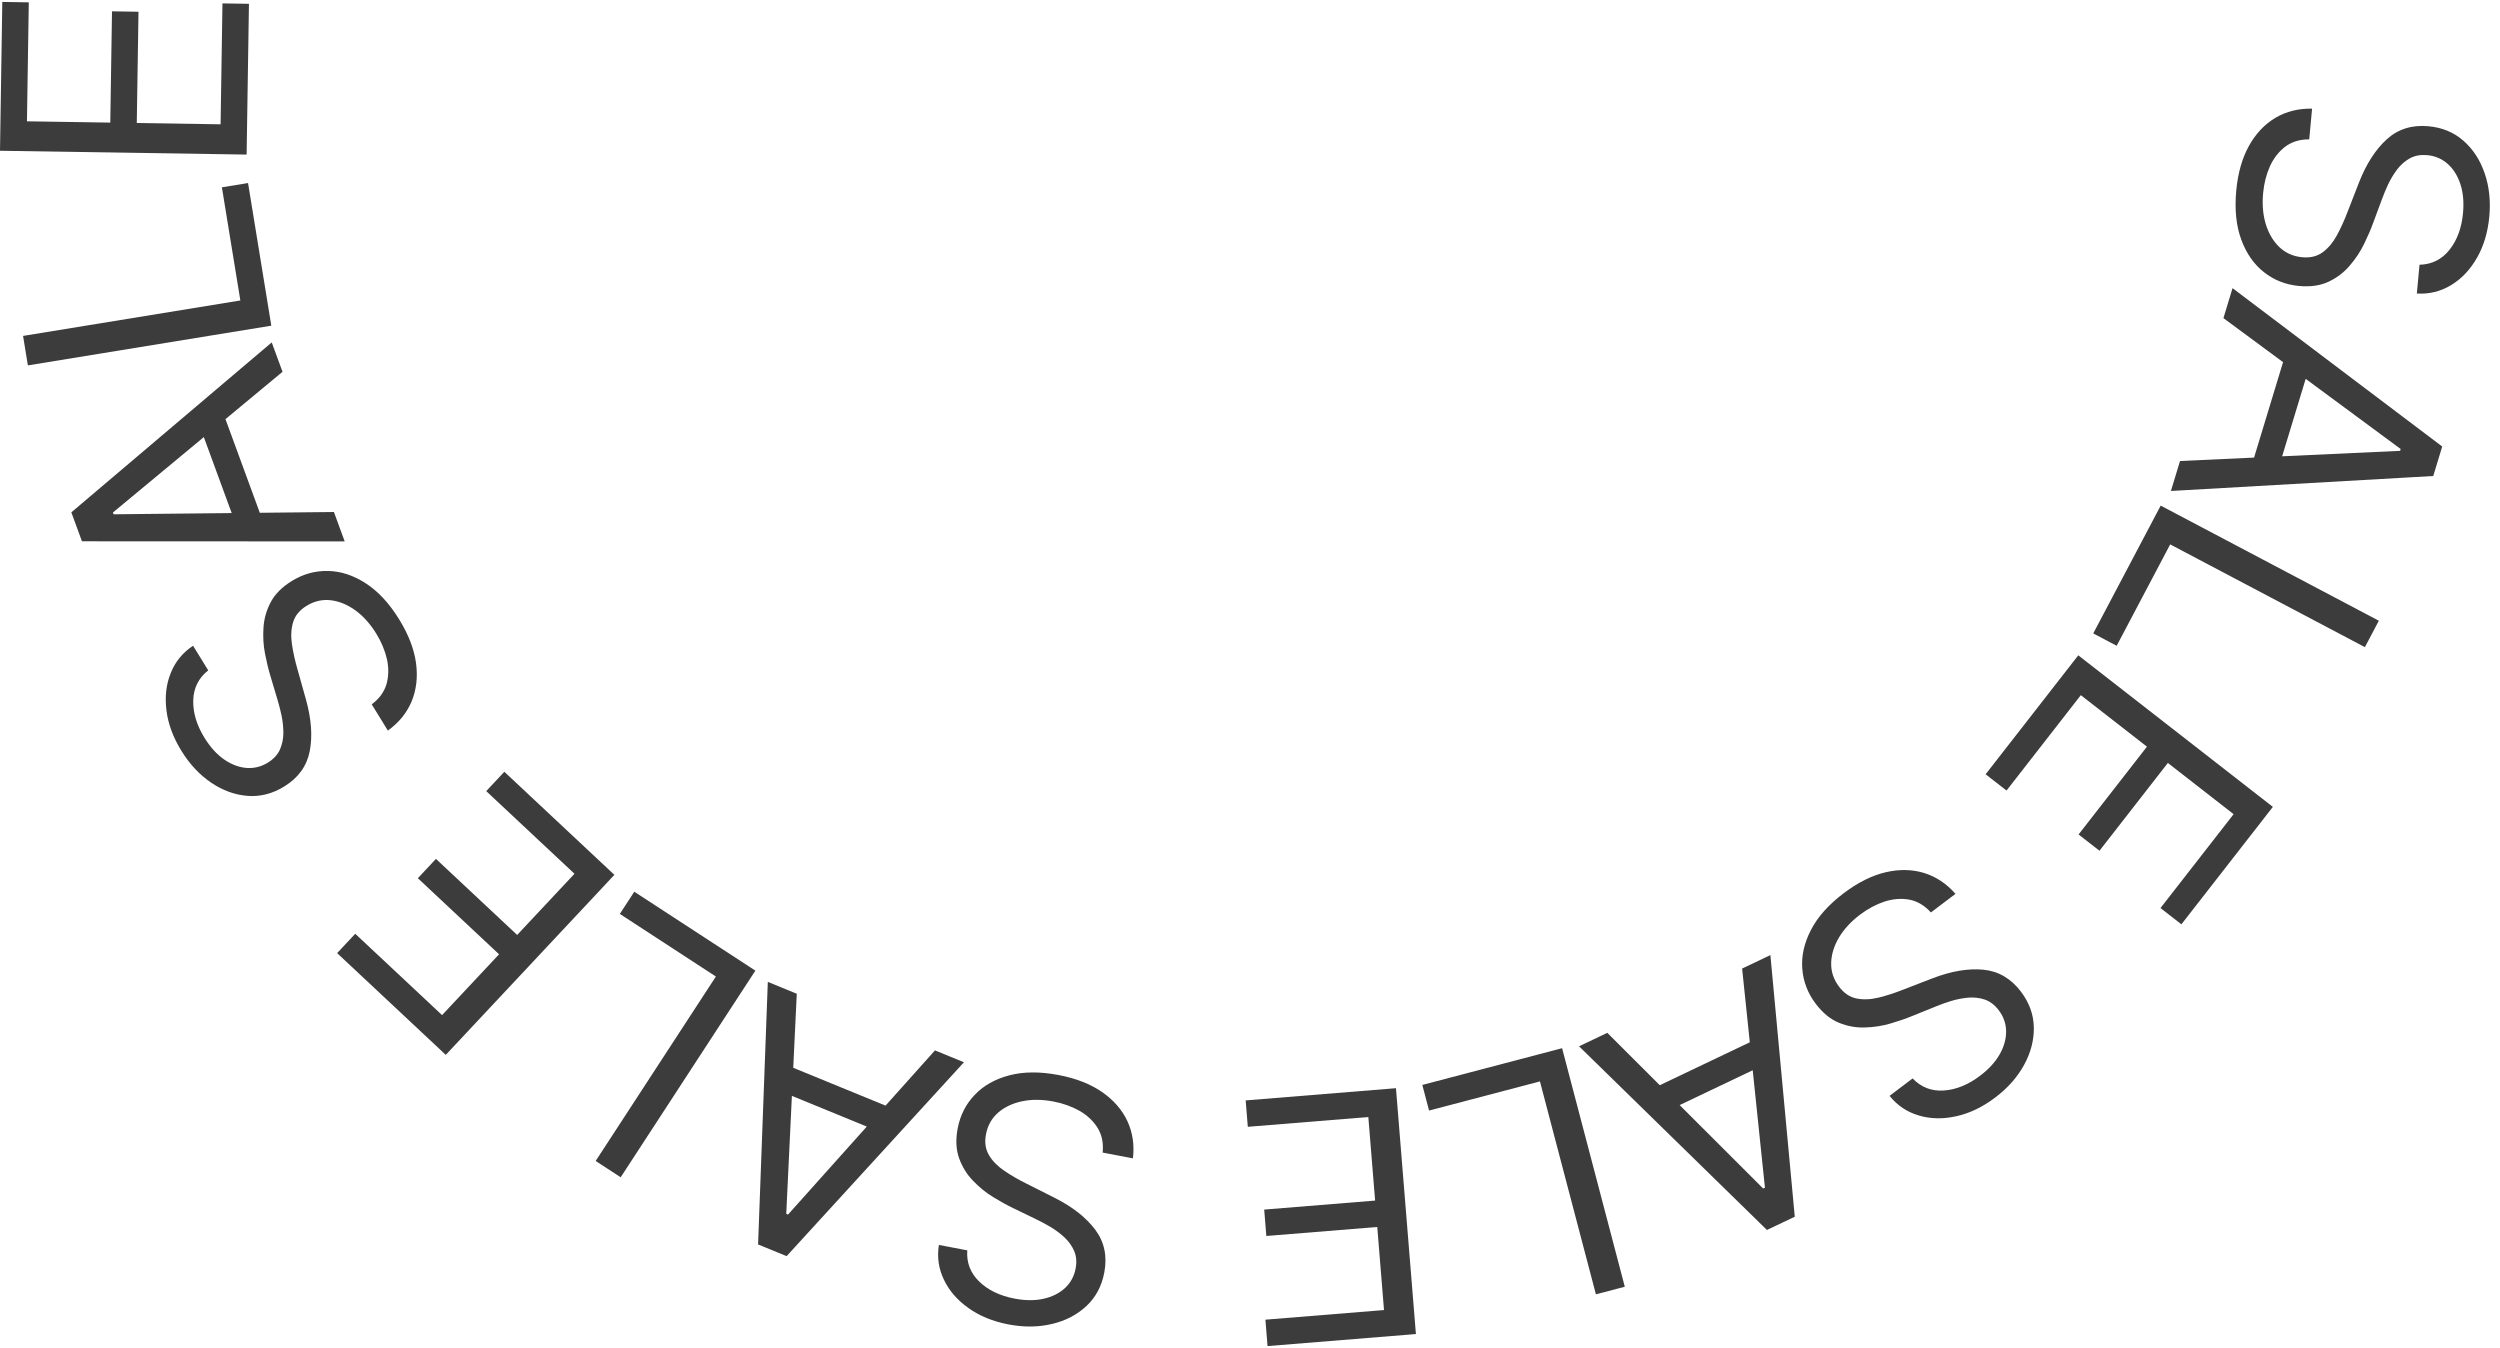 <?xml version="1.0" encoding="UTF-8"?> <svg xmlns="http://www.w3.org/2000/svg" width="729" height="393" viewBox="0 0 729 393" fill="none"> <path d="M705.531 77.2C709.114 77.109 712.022 75.663 714.258 72.861C716.493 70.058 717.812 66.489 718.214 62.153C718.508 58.983 718.253 56.161 717.448 53.688C716.641 51.238 715.401 49.265 713.73 47.77C712.056 46.298 710.076 45.456 707.792 45.244C705.88 45.066 704.194 45.368 702.735 46.15C701.296 46.957 700.055 48.041 699.012 49.402C697.992 50.765 697.117 52.212 696.387 53.743C695.68 55.276 695.09 56.691 694.617 57.988L691.984 65.079C691.321 66.899 690.453 68.911 689.378 71.116C688.301 73.344 686.919 75.437 685.233 77.397C683.567 79.382 681.517 80.955 679.081 82.116C676.645 83.278 673.749 83.702 670.392 83.391C666.522 83.032 663.119 81.693 660.184 79.375C657.246 77.08 655.036 73.912 653.553 69.871C652.069 65.854 651.582 61.094 652.092 55.593C652.568 50.464 653.808 46.1 655.812 42.5C657.813 38.924 660.394 36.2 663.553 34.331C666.711 32.484 670.261 31.602 674.203 31.686L673.373 40.638C670.647 40.62 668.324 41.322 666.405 42.743C664.508 44.189 663.014 46.096 661.924 48.464C660.856 50.857 660.189 53.476 659.925 56.32C659.618 59.63 659.878 62.652 660.706 65.386C661.557 68.122 662.879 70.349 664.671 72.067C666.487 73.788 668.7 74.769 671.311 75.011C673.689 75.232 675.685 74.747 677.301 73.557C678.916 72.367 680.291 70.731 681.424 68.649C682.558 66.568 683.591 64.3 684.524 61.848L687.86 53.269C689.988 47.824 692.695 43.607 695.982 40.62C699.269 37.634 703.325 36.364 708.151 36.812C712.161 37.184 715.557 38.593 718.34 41.038C721.144 43.508 723.202 46.662 724.516 50.499C725.85 54.362 726.305 58.578 725.881 63.147C725.453 67.763 724.244 71.789 722.256 75.225C720.291 78.664 717.789 81.3 714.75 83.135C711.709 84.992 708.376 85.811 704.752 85.592L705.531 77.2Z" fill="#3D3C3C"></path> <path d="M648.353 92.764L651.007 84.028L712.149 130.203L709.535 138.805L633.041 143.168L635.695 134.431L699.873 131.466L700.036 130.928L648.353 92.764ZM674.255 104.157L663.557 139.372L656.164 137.126L666.862 101.911L674.255 104.157Z" fill="#3D3C3C"></path> <path d="M630.059 147.437L693.667 181.008L689.602 188.71L632.827 158.746L617.222 188.314L610.389 184.707L630.059 147.437Z" fill="#3D3C3C"></path> <path d="M606.025 191.091L662.768 235.287L636.095 269.532L629.999 264.785L651.32 237.411L632.148 222.477L612.208 248.078L606.112 243.33L626.052 217.73L606.768 202.71L585.102 230.527L579.007 225.78L606.025 191.091Z" fill="#3D3C3C"></path> <path d="M557.718 314.471C560.2 317.056 563.229 318.23 566.805 317.992C570.382 317.754 573.907 316.323 577.382 313.697C579.922 311.778 581.834 309.687 583.118 307.425C584.384 305.178 585.006 302.932 584.983 300.69C584.942 298.461 584.23 296.431 582.847 294.601C581.689 293.069 580.33 292.027 578.769 291.476C577.203 290.957 575.566 290.771 573.857 290.918C572.163 291.083 570.504 291.412 568.881 291.905C567.272 292.417 565.829 292.935 564.553 293.459L557.539 296.294C555.748 297.031 553.677 297.746 551.324 298.438C548.952 299.144 546.474 299.535 543.89 299.61C541.301 299.718 538.757 299.264 536.257 298.247C533.758 297.231 531.492 295.378 529.459 292.688C527.116 289.587 525.811 286.171 525.544 282.44C525.259 278.723 526.109 274.956 528.095 271.137C530.062 267.332 533.249 263.764 537.658 260.433C541.767 257.327 545.826 255.301 549.836 254.355C553.827 253.423 557.578 253.493 561.089 254.567C564.581 255.654 567.625 257.683 570.221 260.651L563.048 266.072C561.224 264.046 559.14 262.803 556.797 262.344C554.45 261.917 552.034 262.099 549.551 262.89C547.063 263.714 544.679 264.987 542.4 266.709C539.748 268.713 537.691 270.943 536.23 273.397C534.783 275.87 534.028 278.347 533.967 280.829C533.92 283.33 534.687 285.626 536.268 287.718C537.708 289.624 539.412 290.772 541.38 291.162C543.348 291.553 545.483 291.466 547.785 290.9C550.086 290.335 552.458 289.57 554.898 288.606L563.483 285.287C568.94 283.188 573.88 282.346 578.302 282.761C582.723 283.176 586.395 285.316 589.317 289.183C591.745 292.395 592.994 295.854 593.064 299.557C593.129 303.294 592.187 306.94 590.238 310.497C588.284 314.086 585.477 317.264 581.816 320.031C578.117 322.826 574.329 324.647 570.45 325.494C566.585 326.361 562.951 326.29 559.548 325.281C556.126 324.287 553.275 322.378 550.993 319.553L557.718 314.471Z" fill="#3D3C3C"></path> <path d="M508.003 282.433L516.245 278.503L523.356 354.792L515.241 358.66L460.451 305.101L468.694 301.172L514.148 346.576L514.656 346.334L508.003 282.433ZM517.05 309.244L483.827 325.082L480.502 318.108L513.725 302.27L517.05 309.244Z" fill="#3D3C3C"></path> <path d="M455.506 305.651L473.791 375.212L465.367 377.426L449.046 315.338L416.712 323.838L414.747 316.365L455.506 305.651Z" fill="#3D3C3C"></path> <path d="M407.061 317.319L412.88 389.007L369.616 392.519L368.991 384.818L403.574 382.011L401.608 357.788L369.264 360.414L368.639 352.713L400.983 350.087L399.005 325.725L363.861 328.577L363.236 320.877L407.061 317.319Z" fill="#3D3C3C"></path> <path d="M282.058 364.602C281.805 368.176 282.967 371.21 285.542 373.704C288.117 376.197 291.544 377.852 295.821 378.668C298.949 379.264 301.782 379.28 304.321 378.716C306.837 378.147 308.919 377.102 310.568 375.581C312.193 374.056 313.221 372.167 313.651 369.913C314.011 368.027 313.872 366.32 313.233 364.792C312.568 363.283 311.608 361.944 310.353 360.775C309.094 359.629 307.737 358.619 306.283 357.746C304.824 356.896 303.472 356.173 302.227 355.578L295.42 352.278C293.673 351.444 291.753 350.386 289.662 349.106C287.547 347.82 285.595 346.244 283.806 344.378C281.99 342.53 280.62 340.338 279.698 337.802C278.775 335.267 278.63 332.343 279.261 329.031C279.989 325.214 281.648 321.955 284.236 319.255C286.802 316.55 290.167 314.654 294.331 313.565C298.472 312.472 303.257 312.443 308.684 313.478C313.744 314.443 317.969 316.095 321.361 318.434C324.729 320.769 327.192 323.599 328.751 326.923C330.287 330.243 330.824 333.861 330.363 337.777L321.532 336.093C321.811 333.381 321.335 331.002 320.104 328.956C318.847 326.929 317.091 325.259 314.839 323.948C312.559 322.655 310.016 321.741 307.21 321.206C303.945 320.583 300.912 320.552 298.111 321.115C295.306 321.7 292.963 322.802 291.081 324.421C289.194 326.064 288.006 328.173 287.514 330.748C287.067 333.094 287.358 335.128 288.388 336.85C289.418 338.572 290.915 340.097 292.879 341.425C294.842 342.753 297 343.998 299.352 345.162L307.571 349.304C312.788 351.944 316.726 355.042 319.384 358.6C322.042 362.158 322.917 366.317 322.009 371.078C321.255 375.034 319.527 378.279 316.827 380.815C314.099 383.37 310.763 385.117 306.818 386.056C302.845 387.015 298.605 387.064 294.098 386.204C289.544 385.336 285.652 383.747 282.422 381.439C279.187 379.154 276.803 376.411 275.268 373.21C273.71 370.005 273.214 366.609 273.779 363.023L282.058 364.602Z" fill="#3D3C3C"></path> <path d="M272.638 306.293L281.087 309.755L229.376 366.293L221.057 362.883L223.894 286.317L232.343 289.779L229.271 353.953L229.791 354.166L272.638 306.293ZM258.864 331.011L224.808 317.055L227.738 309.906L261.794 323.862L258.864 331.011Z" fill="#3D3C3C"></path> <path d="M220.266 283.039L180.991 343.292L173.695 338.536L208.751 284.755L180.743 266.498L184.962 260.026L220.266 283.039Z" fill="#3D3C3C"></path> <path d="M179.154 255.107L129.986 307.6L98.306 277.927L103.587 272.288L128.911 296.007L145.525 278.27L121.841 256.087L127.123 250.448L150.806 272.631L167.516 254.792L141.782 230.688L147.063 225.049L179.154 255.107Z" fill="#3D3C3C"></path> <path d="M60.718 195.477C57.908 197.702 56.452 200.606 56.349 204.189C56.246 207.772 57.336 211.418 59.62 215.126C61.289 217.837 63.189 219.939 65.318 221.433C67.435 222.906 69.611 223.738 71.846 223.929C74.069 224.1 76.157 223.584 78.111 222.381C79.745 221.374 80.911 220.12 81.609 218.618C82.274 217.109 82.615 215.497 82.631 213.782C82.627 212.079 82.457 210.397 82.121 208.734C81.764 207.084 81.386 205.598 80.985 204.278L78.829 197.027C78.266 195.174 77.751 193.044 77.286 190.636C76.808 188.208 76.655 185.704 76.826 183.124C76.965 180.537 77.659 178.047 78.908 175.655C80.157 173.264 82.217 171.184 85.088 169.416C88.397 167.378 91.922 166.404 95.661 166.493C99.388 166.563 103.058 167.767 106.671 170.106C110.272 172.426 113.521 175.938 116.418 180.643C119.119 185.029 120.75 189.262 121.311 193.344C121.86 197.405 121.433 201.132 120.031 204.526C118.616 207.899 116.308 210.736 113.106 213.038L108.392 205.383C110.582 203.759 112.017 201.803 112.697 199.515C113.345 197.218 113.393 194.796 112.842 192.249C112.258 189.694 111.217 187.2 109.72 184.768C107.976 181.937 105.952 179.678 103.648 177.99C101.324 176.314 98.929 175.328 96.464 175.031C93.98 174.746 91.621 175.292 89.388 176.667C87.355 177.919 86.05 179.506 85.474 181.428C84.897 183.35 84.782 185.484 85.126 187.829C85.47 190.174 86.006 192.607 86.734 195.128L89.222 203.99C90.793 209.622 91.162 214.619 90.329 218.981C89.496 223.344 87.016 226.796 82.889 229.337C79.46 231.448 75.899 232.363 72.205 232.08C68.48 231.79 64.939 230.506 61.584 228.228C58.197 225.942 55.3 222.845 52.894 218.938C50.463 214.991 49.01 211.046 48.535 207.104C48.039 203.175 48.455 199.564 49.783 196.272C51.098 192.96 53.269 190.303 56.298 188.3L60.718 195.477Z" fill="#3D3C3C"></path> <path d="M97.373 149.303L100.516 157.875L23.897 157.841L20.802 149.4L79.237 99.844L82.381 108.417L32.936 149.44L33.129 149.967L97.373 149.303ZM69.834 155.809L57.163 121.255L64.417 118.595L77.088 153.15L69.834 155.809Z" fill="#3D3C3C"></path> <path d="M79.114 94.969L8.128 106.547L6.726 97.951L70.087 87.616L64.704 54.619L72.33 53.375L79.114 94.969Z" fill="#3D3C3C"></path> <path d="M71.915 45.074L0 43.964L0.67 0.562L8.395 0.681L7.86 35.375L32.159 35.75L32.66 3.304L40.385 3.423L39.884 35.869L64.324 36.247L64.869 0.991L72.594 1.111L71.915 45.074Z" fill="#3D3C3C"></path> </svg> 